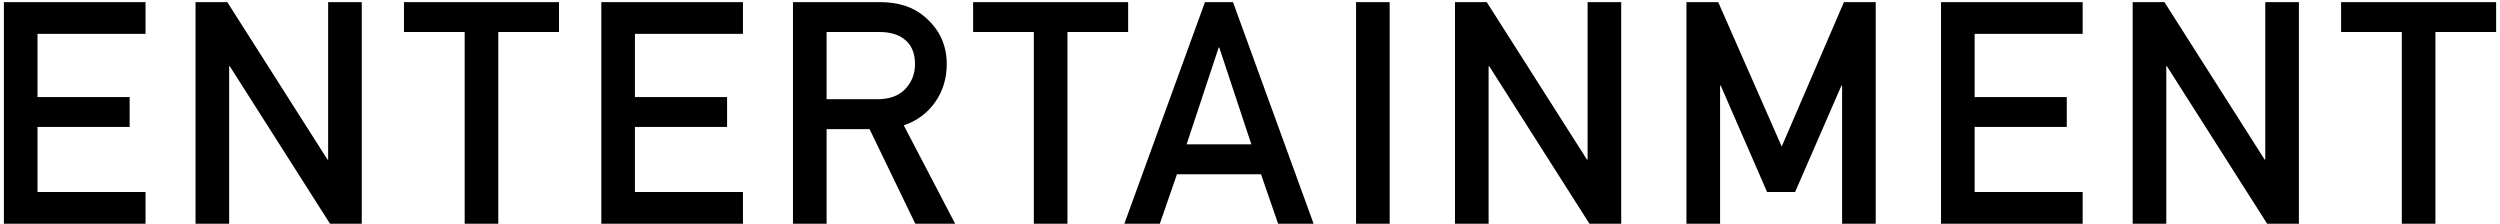 <svg width="514" height="46" viewBox="0 0 514 46" fill="none" xmlns="http://www.w3.org/2000/svg">
<path d="M0.8 46V0.432H29.92V6.96H7.712V19.952H26.656V26.096H7.712V39.472H29.92V46H0.8ZM40.203 46V0.432H46.73L67.338 32.816H67.466V0.432H74.379V46H67.85L47.242 13.616H47.114V46H40.203ZM95.537 46V6.576H83.056V0.432H114.929V6.576H102.449V46H95.537ZM123.632 46V0.432H152.752V6.96H130.544V19.952H149.488V26.096H130.544V39.472H152.752V46H123.632ZM169.947 6.576V20.4H180.379C182.854 20.4 184.752 19.717 186.075 18.352C187.44 16.944 188.123 15.216 188.123 13.168C188.123 10.821 187.355 9.093 185.819 7.984C184.582 7.045 182.896 6.576 180.763 6.576H169.947ZM163.035 46V0.432H180.827C184.71 0.432 187.803 1.435 190.107 3.44C193.136 6 194.651 9.243 194.651 13.168C194.651 16.112 193.862 18.715 192.283 20.976C190.704 23.237 188.55 24.837 185.819 25.776L196.379 46H188.187L178.779 26.544H169.947V46H163.035ZM212.556 46V6.576H200.076V0.432H231.948V6.576H219.468V46H212.556ZM243.966 29.68H257.278L250.686 9.776H250.558L243.966 29.68ZM262.782 46L259.262 35.824H241.982L238.462 46H231.166L247.742 0.432H253.502L270.078 46H262.782ZM278.805 46V0.432H285.717V46H278.805ZM299.145 46V0.432H305.673L326.281 32.816H326.409V0.432H333.321V46H326.793L306.185 13.616H306.057V46H299.145ZM346.735 46V0.432H353.263L366.319 30.128L379.119 0.432H385.647V46H378.735V17.584H378.607L369.071 39.472H363.311L353.775 17.584H353.647V46H346.735ZM399.075 46V0.432H428.195V6.96H405.987V19.952H424.931V26.096H405.987V39.472H428.195V46H399.075ZM438.477 46V0.432H445.005L465.613 32.816H465.741V0.432H472.653V46H466.125L445.517 13.616H445.389V46H438.477ZM493.811 46V6.576H481.331V0.432H513.203V6.576H500.723V46H493.811Z" fill="black"/>
</svg>
